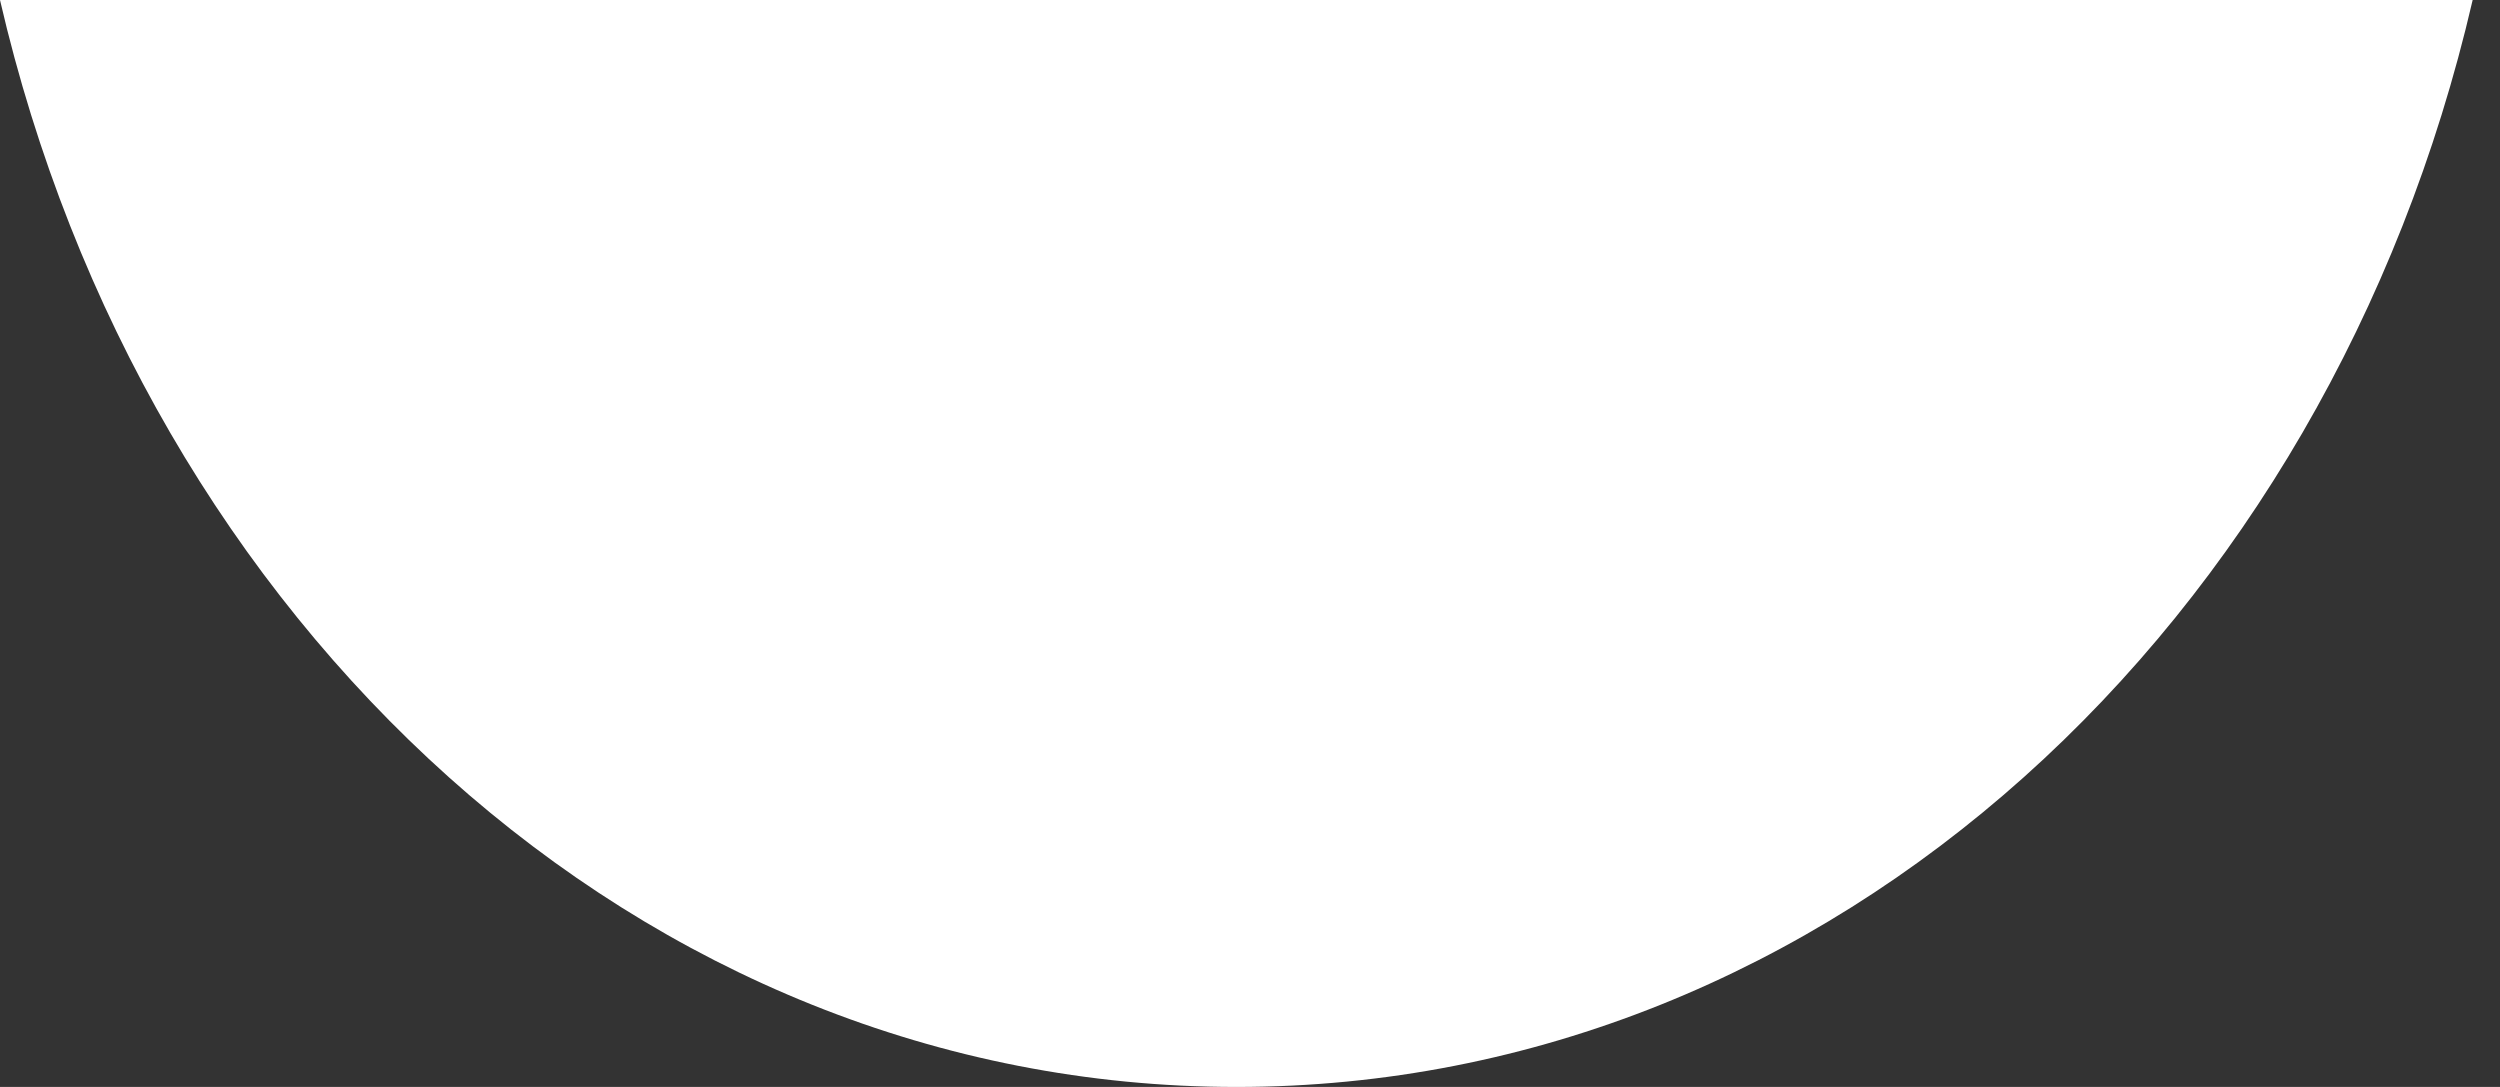 <?xml version="1.0" encoding="UTF-8"?> <svg xmlns="http://www.w3.org/2000/svg" width="46" height="20" viewBox="0 0 46 20" fill="none"><rect x="0" y="0" width="46" height="20" fill="#333333" stroke="none"/> <path d="M22.749 20C33.71 20 42.845 11.467 45.497 0H0C2.652 11.467 11.787 20 22.749 20Z" fill="white"></path> </svg> 